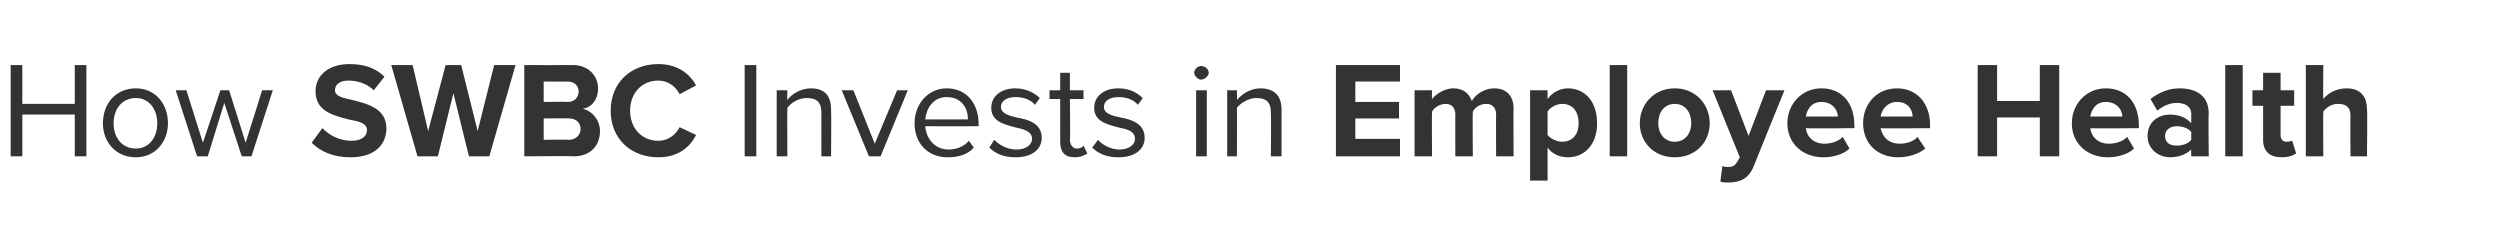<?xml version="1.0" standalone="no"?>
<!DOCTYPE svg PUBLIC "-//W3C//DTD SVG 1.1//EN" "http://www.w3.org/Graphics/SVG/1.1/DTD/svg11.dtd">
<svg xmlns="http://www.w3.org/2000/svg" version="1.1" width="257.5px" height="24.9px" viewBox="0 -5 257.5 24.9" style="top:-5px">
  <desc>How SWBC Invests in Employee Health</desc>
  <defs/>
  <g id="Polygon84647">
    <path d="M 7.7 11.1 L 7.7 6.8 L 2.3 6.8 L 2.3 11.1 L 1.1 11.1 L 1.1 1.7 L 2.3 1.7 L 2.3 5.7 L 7.7 5.7 L 7.7 1.7 L 8.9 1.7 L 8.9 11.1 L 7.7 11.1 Z M 10.6 7.7 C 10.6 5.7 11.9 4.1 14 4.1 C 16 4.1 17.3 5.7 17.3 7.7 C 17.3 9.6 16 11.2 14 11.2 C 11.9 11.2 10.6 9.6 10.6 7.7 Z M 16.2 7.7 C 16.2 6.3 15.4 5.1 14 5.1 C 12.5 5.1 11.7 6.3 11.7 7.7 C 11.7 9.1 12.5 10.3 14 10.3 C 15.4 10.3 16.2 9.1 16.2 7.7 Z M 24.9 11.1 L 23.1 5.6 L 21.4 11.1 L 20.3 11.1 L 18.1 4.3 L 19.2 4.3 L 20.9 9.7 L 22.7 4.3 L 23.6 4.3 L 25.3 9.7 L 27 4.3 L 28.1 4.3 L 25.9 11.1 L 24.9 11.1 Z M 33.2 8.2 C 33.9 8.9 34.9 9.5 36.2 9.5 C 37.3 9.5 37.8 9 37.8 8.4 C 37.8 7.7 37 7.5 35.9 7.3 C 34.4 6.9 32.5 6.5 32.5 4.4 C 32.5 2.8 33.8 1.6 36 1.6 C 37.5 1.6 38.7 2 39.6 2.9 C 39.6 2.9 38.5 4.3 38.5 4.3 C 37.8 3.6 36.8 3.3 35.9 3.3 C 35 3.3 34.5 3.7 34.5 4.3 C 34.5 4.9 35.3 5.1 36.3 5.3 C 37.9 5.7 39.8 6.2 39.8 8.2 C 39.8 9.9 38.6 11.2 36.1 11.2 C 34.3 11.2 33 10.6 32.1 9.7 C 32.1 9.7 33.2 8.2 33.2 8.2 Z M 48.3 11.1 L 46.7 4.6 L 45.1 11.1 L 43 11.1 L 40.3 1.7 L 42.5 1.7 L 44.1 8.5 L 45.9 1.7 L 47.5 1.7 L 49.2 8.5 L 50.9 1.7 L 53.1 1.7 L 50.4 11.1 L 48.3 11.1 Z M 54 11.1 L 54 1.7 C 54 1.7 58.95 1.72 59 1.7 C 60.7 1.7 61.6 2.9 61.6 4.1 C 61.6 5.3 60.9 6.1 60 6.2 C 61 6.4 61.8 7.4 61.8 8.5 C 61.8 9.9 60.9 11.1 59.1 11.1 C 59.11 11.06 54 11.1 54 11.1 Z M 56 5.5 C 56 5.5 58.52 5.47 58.5 5.5 C 59.2 5.5 59.6 5 59.6 4.4 C 59.6 3.9 59.2 3.4 58.5 3.4 C 58.52 3.42 56 3.4 56 3.4 L 56 5.5 Z M 56 9.4 C 56 9.4 58.59 9.37 58.6 9.4 C 59.3 9.4 59.8 8.9 59.8 8.3 C 59.8 7.7 59.4 7.2 58.6 7.2 C 58.59 7.17 56 7.2 56 7.2 L 56 9.4 Z M 62.9 6.4 C 62.9 3.5 65 1.6 67.8 1.6 C 69.9 1.6 71.1 2.7 71.7 3.8 C 71.7 3.8 70 4.7 70 4.7 C 69.6 3.9 68.8 3.3 67.8 3.3 C 66.1 3.3 64.9 4.6 64.9 6.4 C 64.9 8.2 66.1 9.5 67.8 9.5 C 68.8 9.5 69.6 8.9 70 8.1 C 70 8.1 71.7 8.9 71.7 8.9 C 71.1 10.1 69.9 11.2 67.8 11.2 C 65 11.2 62.9 9.3 62.9 6.4 Z M 76.7 11.1 L 76.7 1.7 L 77.9 1.7 L 77.9 11.1 L 76.7 11.1 Z M 84.6 11.1 C 84.6 11.1 84.59 6.64 84.6 6.6 C 84.6 5.4 84 5.1 83.1 5.1 C 82.2 5.1 81.5 5.6 81.1 6.1 C 81.07 6.12 81.1 11.1 81.1 11.1 L 80 11.1 L 80 4.3 L 81.1 4.3 C 81.1 4.3 81.07 5.28 81.1 5.3 C 81.5 4.7 82.5 4.1 83.5 4.1 C 84.9 4.1 85.6 4.8 85.6 6.3 C 85.64 6.31 85.6 11.1 85.6 11.1 L 84.6 11.1 Z M 89.5 11.1 L 86.7 4.3 L 87.9 4.3 L 90.1 9.8 L 92.4 4.3 L 93.5 4.3 L 90.7 11.1 L 89.5 11.1 Z M 97.5 4.1 C 99.6 4.1 100.8 5.7 100.8 7.8 C 100.78 7.76 100.8 8 100.8 8 C 100.8 8 95.31 8.02 95.3 8 C 95.4 9.3 96.3 10.4 97.7 10.4 C 98.5 10.4 99.3 10.1 99.8 9.5 C 99.8 9.5 100.3 10.2 100.3 10.2 C 99.7 10.9 98.8 11.2 97.6 11.2 C 95.6 11.2 94.2 9.8 94.2 7.7 C 94.2 5.7 95.6 4.1 97.5 4.1 Z M 95.3 7.3 C 95.3 7.3 99.7 7.3 99.7 7.3 C 99.7 6.2 99.1 5 97.5 5 C 96.1 5 95.4 6.2 95.3 7.3 Z M 102.4 9.4 C 102.9 9.9 103.7 10.4 104.7 10.4 C 105.7 10.4 106.3 9.9 106.3 9.3 C 106.3 8.5 105.4 8.3 104.5 8.1 C 103.4 7.8 102.1 7.5 102.1 6.1 C 102.1 5 103 4.1 104.6 4.1 C 105.7 4.1 106.6 4.6 107.1 5.1 C 107.1 5.1 106.6 5.8 106.6 5.8 C 106.2 5.3 105.5 5 104.6 5 C 103.7 5 103.1 5.4 103.1 6 C 103.1 6.7 103.9 6.9 104.7 7.1 C 105.9 7.3 107.3 7.7 107.3 9.2 C 107.3 10.3 106.4 11.2 104.6 11.2 C 103.5 11.2 102.6 10.9 101.9 10.2 C 101.9 10.2 102.4 9.4 102.4 9.4 Z M 109.2 9.6 C 109.2 9.65 109.2 5.2 109.2 5.2 L 108.1 5.2 L 108.1 4.3 L 109.2 4.3 L 109.2 2.5 L 110.2 2.5 L 110.2 4.3 L 111.6 4.3 L 111.6 5.2 L 110.2 5.2 C 110.2 5.2 110.25 9.42 110.2 9.4 C 110.2 9.9 110.5 10.3 110.9 10.3 C 111.2 10.3 111.5 10.2 111.6 10 C 111.6 10 112 10.8 112 10.8 C 111.7 11 111.3 11.2 110.7 11.2 C 109.7 11.2 109.2 10.7 109.2 9.6 Z M 113.1 9.4 C 113.5 9.9 114.4 10.4 115.3 10.4 C 116.3 10.4 116.9 9.9 116.9 9.3 C 116.9 8.5 116.1 8.3 115.1 8.1 C 114 7.8 112.7 7.5 112.7 6.1 C 112.7 5 113.6 4.1 115.2 4.1 C 116.4 4.1 117.2 4.6 117.7 5.1 C 117.7 5.1 117.2 5.8 117.2 5.8 C 116.8 5.3 116.1 5 115.2 5 C 114.3 5 113.7 5.4 113.7 6 C 113.7 6.7 114.5 6.9 115.4 7.1 C 116.5 7.3 117.9 7.7 117.9 9.2 C 117.9 10.3 117 11.2 115.2 11.2 C 114.1 11.2 113.2 10.9 112.5 10.2 C 112.5 10.2 113.1 9.4 113.1 9.4 Z M 123 2.5 C 123 2.1 123.4 1.8 123.7 1.8 C 124.1 1.8 124.5 2.1 124.5 2.5 C 124.5 2.8 124.1 3.2 123.7 3.2 C 123.4 3.2 123 2.8 123 2.5 Z M 123.2 11.1 L 123.2 4.3 L 124.3 4.3 L 124.3 11.1 L 123.2 11.1 Z M 130.9 11.1 C 130.9 11.1 130.94 6.64 130.9 6.6 C 130.9 5.4 130.3 5.1 129.4 5.1 C 128.6 5.1 127.8 5.6 127.4 6.1 C 127.43 6.12 127.4 11.1 127.4 11.1 L 126.4 11.1 L 126.4 4.3 L 127.4 4.3 C 127.4 4.3 127.43 5.28 127.4 5.3 C 127.9 4.7 128.8 4.1 129.8 4.1 C 131.2 4.1 132 4.8 132 6.3 C 131.99 6.31 132 11.1 132 11.1 L 130.9 11.1 Z M 137.6 11.1 L 137.6 1.7 L 144.2 1.7 L 144.2 3.4 L 139.6 3.4 L 139.6 5.5 L 144.1 5.5 L 144.1 7.2 L 139.6 7.2 L 139.6 9.3 L 144.2 9.3 L 144.2 11.1 L 137.6 11.1 Z M 154.1 11.1 C 154.1 11.1 154.08 6.79 154.1 6.8 C 154.1 6.2 153.8 5.7 153.1 5.7 C 152.4 5.7 151.9 6.1 151.7 6.5 C 151.67 6.5 151.7 11.1 151.7 11.1 L 149.9 11.1 C 149.9 11.1 149.88 6.79 149.9 6.8 C 149.9 6.2 149.6 5.7 148.9 5.7 C 148.3 5.7 147.7 6.1 147.5 6.5 C 147.47 6.51 147.5 11.1 147.5 11.1 L 145.7 11.1 L 145.7 4.3 L 147.5 4.3 C 147.5 4.3 147.47 5.18 147.5 5.2 C 147.8 4.8 148.7 4.1 149.7 4.1 C 150.7 4.1 151.3 4.6 151.6 5.4 C 152 4.7 152.9 4.1 153.9 4.1 C 155.1 4.1 155.9 4.8 155.9 6.2 C 155.87 6.17 155.9 11.1 155.9 11.1 L 154.1 11.1 Z M 159.4 13.6 L 157.6 13.6 L 157.6 4.3 L 159.4 4.3 C 159.4 4.3 159.4 5.15 159.4 5.2 C 159.9 4.5 160.7 4.1 161.5 4.1 C 163.2 4.1 164.5 5.4 164.5 7.7 C 164.5 9.9 163.2 11.2 161.5 11.2 C 160.7 11.2 159.9 10.9 159.4 10.2 C 159.4 10.19 159.4 13.6 159.4 13.6 Z M 160.9 5.7 C 160.4 5.7 159.7 6 159.4 6.5 C 159.4 6.5 159.4 8.9 159.4 8.9 C 159.7 9.3 160.4 9.6 160.9 9.6 C 162 9.6 162.6 8.8 162.6 7.7 C 162.6 6.5 162 5.7 160.9 5.7 Z M 165.8 11.1 L 165.8 1.7 L 167.6 1.7 L 167.6 11.1 L 165.8 11.1 Z M 168.9 7.7 C 168.9 5.8 170.3 4.1 172.5 4.1 C 174.7 4.1 176.1 5.8 176.1 7.7 C 176.1 9.6 174.7 11.2 172.5 11.2 C 170.3 11.2 168.9 9.6 168.9 7.7 Z M 174.2 7.7 C 174.2 6.6 173.6 5.7 172.5 5.7 C 171.4 5.7 170.8 6.6 170.8 7.7 C 170.8 8.7 171.4 9.6 172.5 9.6 C 173.6 9.6 174.2 8.7 174.2 7.7 Z M 177.4 12.1 C 177.6 12.2 177.8 12.2 178 12.2 C 178.4 12.2 178.7 12.1 178.9 11.7 C 178.92 11.73 179.2 11.2 179.2 11.2 L 176.4 4.3 L 178.3 4.3 L 180.1 9 L 181.9 4.3 L 183.8 4.3 C 183.8 4.3 180.6 12.17 180.6 12.2 C 180.1 13.4 179.2 13.8 178 13.8 C 177.8 13.8 177.4 13.8 177.2 13.7 C 177.2 13.7 177.4 12.1 177.4 12.1 Z M 187.6 4.1 C 189.7 4.1 191 5.6 191 7.9 C 191.03 7.85 191 8.2 191 8.2 C 191 8.2 186 8.25 186 8.2 C 186.1 9.1 186.8 9.8 187.9 9.8 C 188.6 9.8 189.3 9.6 189.8 9.1 C 189.8 9.1 190.5 10.3 190.5 10.3 C 189.9 10.9 188.8 11.2 187.8 11.2 C 185.7 11.2 184.1 9.8 184.1 7.7 C 184.1 5.7 185.6 4.1 187.6 4.1 Z M 186 7 C 186 7 189.3 7 189.3 7 C 189.3 6.4 188.8 5.5 187.6 5.5 C 186.5 5.5 186.1 6.4 186 7 Z M 195.4 4.1 C 197.4 4.1 198.8 5.6 198.8 7.9 C 198.77 7.85 198.8 8.2 198.8 8.2 C 198.8 8.2 193.74 8.25 193.7 8.2 C 193.9 9.1 194.5 9.8 195.7 9.8 C 196.3 9.8 197.1 9.6 197.5 9.1 C 197.5 9.1 198.3 10.3 198.3 10.3 C 197.6 10.9 196.5 11.2 195.5 11.2 C 193.4 11.2 191.9 9.8 191.9 7.7 C 191.9 5.7 193.3 4.1 195.4 4.1 Z M 193.7 7 C 193.7 7 197 7 197 7 C 197 6.4 196.6 5.5 195.4 5.5 C 194.3 5.5 193.8 6.4 193.7 7 Z M 210.1 11.1 L 210.1 7.1 L 205.7 7.1 L 205.7 11.1 L 203.7 11.1 L 203.7 1.7 L 205.7 1.7 L 205.7 5.4 L 210.1 5.4 L 210.1 1.7 L 212.1 1.7 L 212.1 11.1 L 210.1 11.1 Z M 216.9 4.1 C 219 4.1 220.3 5.6 220.3 7.9 C 220.33 7.85 220.3 8.2 220.3 8.2 C 220.3 8.2 215.3 8.25 215.3 8.2 C 215.4 9.1 216.1 9.8 217.2 9.8 C 217.9 9.8 218.6 9.6 219.1 9.1 C 219.1 9.1 219.8 10.3 219.8 10.3 C 219.2 10.9 218.1 11.2 217.1 11.2 C 215 11.2 213.4 9.8 213.4 7.7 C 213.4 5.7 214.9 4.1 216.9 4.1 Z M 215.3 7 C 215.3 7 218.6 7 218.6 7 C 218.6 6.4 218.1 5.5 216.9 5.5 C 215.8 5.5 215.4 6.4 215.3 7 Z M 225.7 11.1 C 225.7 11.1 225.68 10.36 225.7 10.4 C 225.2 10.9 224.4 11.2 223.5 11.2 C 222.5 11.2 221.2 10.5 221.2 9 C 221.2 7.4 222.5 6.8 223.5 6.8 C 224.4 6.8 225.2 7.1 225.7 7.7 C 225.7 7.7 225.7 6.7 225.7 6.7 C 225.7 6 225.1 5.6 224.2 5.6 C 223.5 5.6 222.8 5.9 222.2 6.4 C 222.2 6.4 221.5 5.2 221.5 5.2 C 222.4 4.5 223.4 4.1 224.5 4.1 C 226 4.1 227.5 4.7 227.5 6.7 C 227.45 6.69 227.5 11.1 227.5 11.1 L 225.7 11.1 Z M 225.7 8.6 C 225.4 8.2 224.8 8 224.2 8 C 223.5 8 223 8.4 223 9 C 223 9.7 223.5 10 224.2 10 C 224.8 10 225.4 9.8 225.7 9.4 C 225.7 9.4 225.7 8.6 225.7 8.6 Z M 229.2 11.1 L 229.2 1.7 L 231 1.7 L 231 11.1 L 229.2 11.1 Z M 233.1 9.4 C 233.11 9.38 233.1 5.9 233.1 5.9 L 232 5.9 L 232 4.3 L 233.1 4.3 L 233.1 2.5 L 234.9 2.5 L 234.9 4.3 L 236.3 4.3 L 236.3 5.9 L 234.9 5.9 C 234.9 5.9 234.9 8.9 234.9 8.9 C 234.9 9.3 235.1 9.6 235.5 9.6 C 235.8 9.6 236 9.5 236.1 9.5 C 236.1 9.5 236.5 10.8 236.5 10.8 C 236.2 11 235.8 11.2 235 11.2 C 233.8 11.2 233.1 10.6 233.1 9.4 Z M 242.1 11.1 C 242.1 11.1 242.07 6.94 242.1 6.9 C 242.1 6 241.6 5.7 240.8 5.7 C 240.1 5.7 239.6 6.1 239.3 6.5 C 239.27 6.51 239.3 11.1 239.3 11.1 L 237.5 11.1 L 237.5 1.7 L 239.3 1.7 C 239.3 1.7 239.27 5.18 239.3 5.2 C 239.7 4.7 240.5 4.1 241.7 4.1 C 243.1 4.1 243.8 4.9 243.8 6.3 C 243.85 6.26 243.8 11.1 243.8 11.1 L 242.1 11.1 Z " stroke="none" fill="#333235"/>
  </g>
</svg>